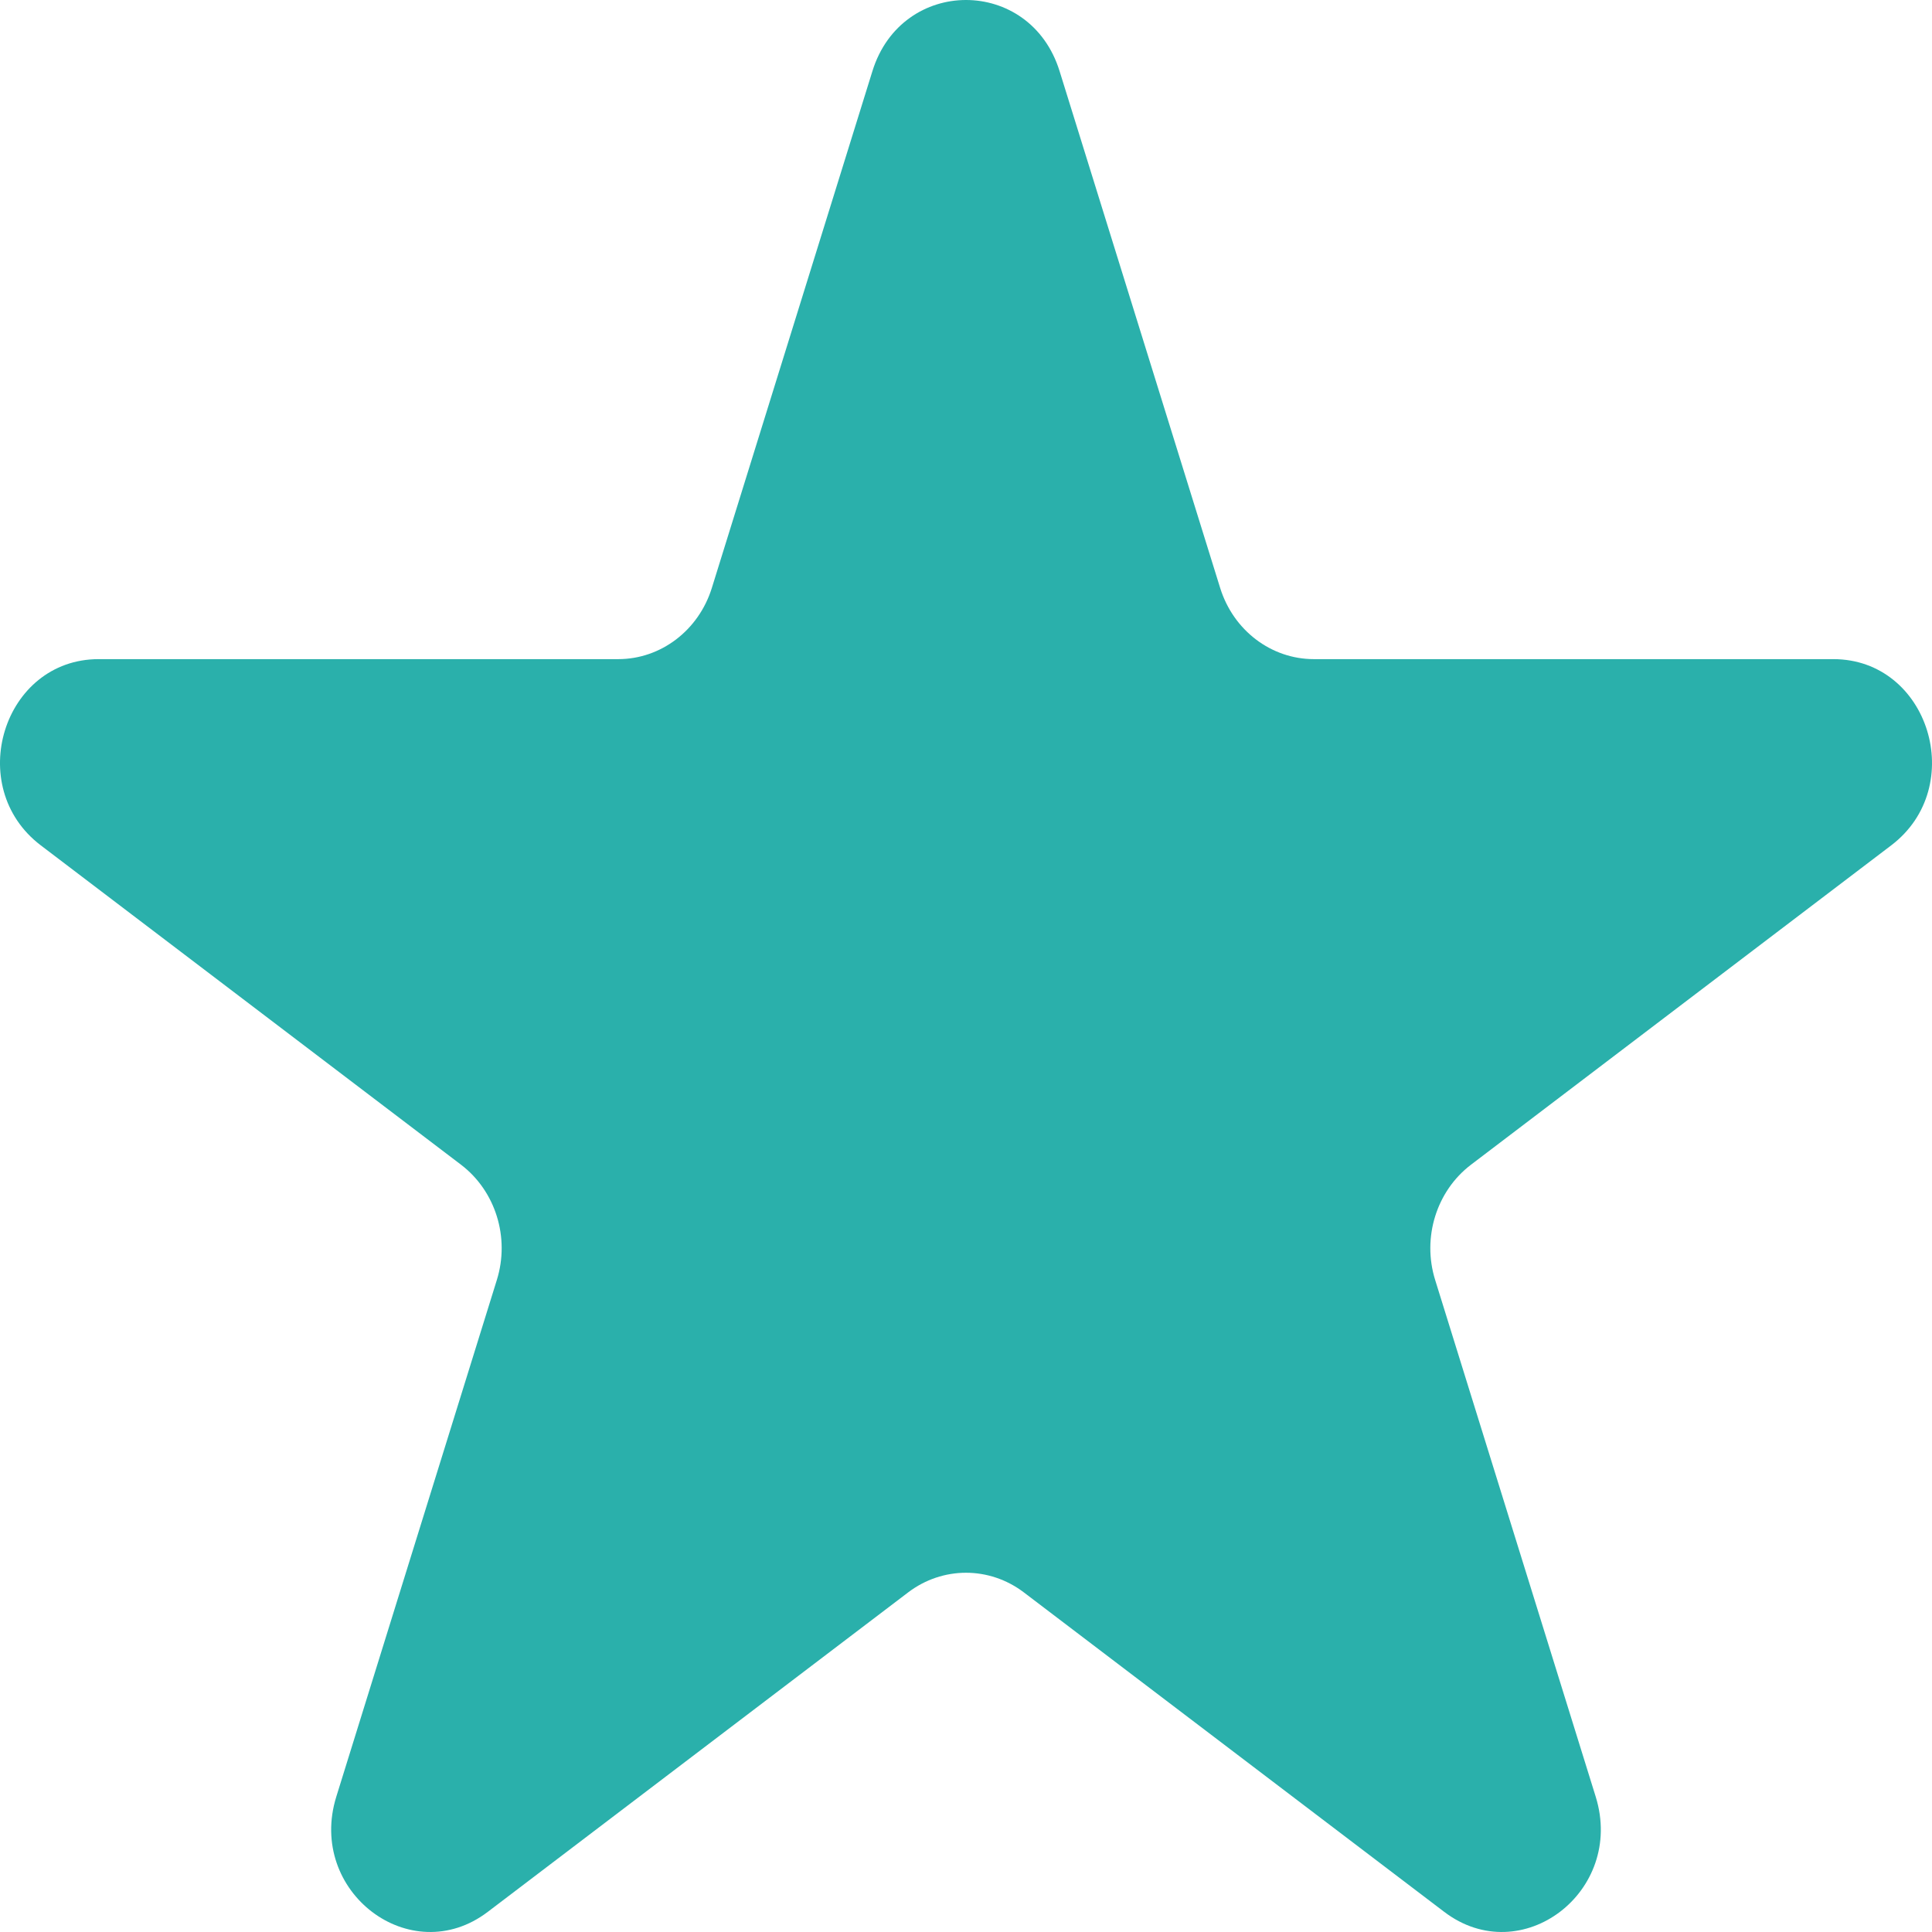 <svg width="18" height="18" viewBox="0 0 18 18" fill="none" xmlns="http://www.w3.org/2000/svg">
<path d="M8.128 0.663C8.402 -0.221 9.598 -0.221 9.872 0.663L11.368 5.478C11.491 5.873 11.843 6.141 12.241 6.141H17.081C17.97 6.141 18.339 7.33 17.62 7.876L13.704 10.852C13.383 11.097 13.248 11.53 13.371 11.925L14.867 16.74C15.141 17.624 14.174 18.359 13.455 17.812L9.539 14.836C9.218 14.592 8.782 14.592 8.461 14.836L4.545 17.812C3.826 18.359 2.859 17.624 3.133 16.74L4.629 11.925C4.752 11.53 4.617 11.097 4.296 10.852L0.38 7.876C-0.339 7.33 0.03 6.141 0.919 6.141H5.76C6.157 6.141 6.509 5.873 6.632 5.478L8.128 0.663Z" fill="#2AB0AB"/>
</svg>
